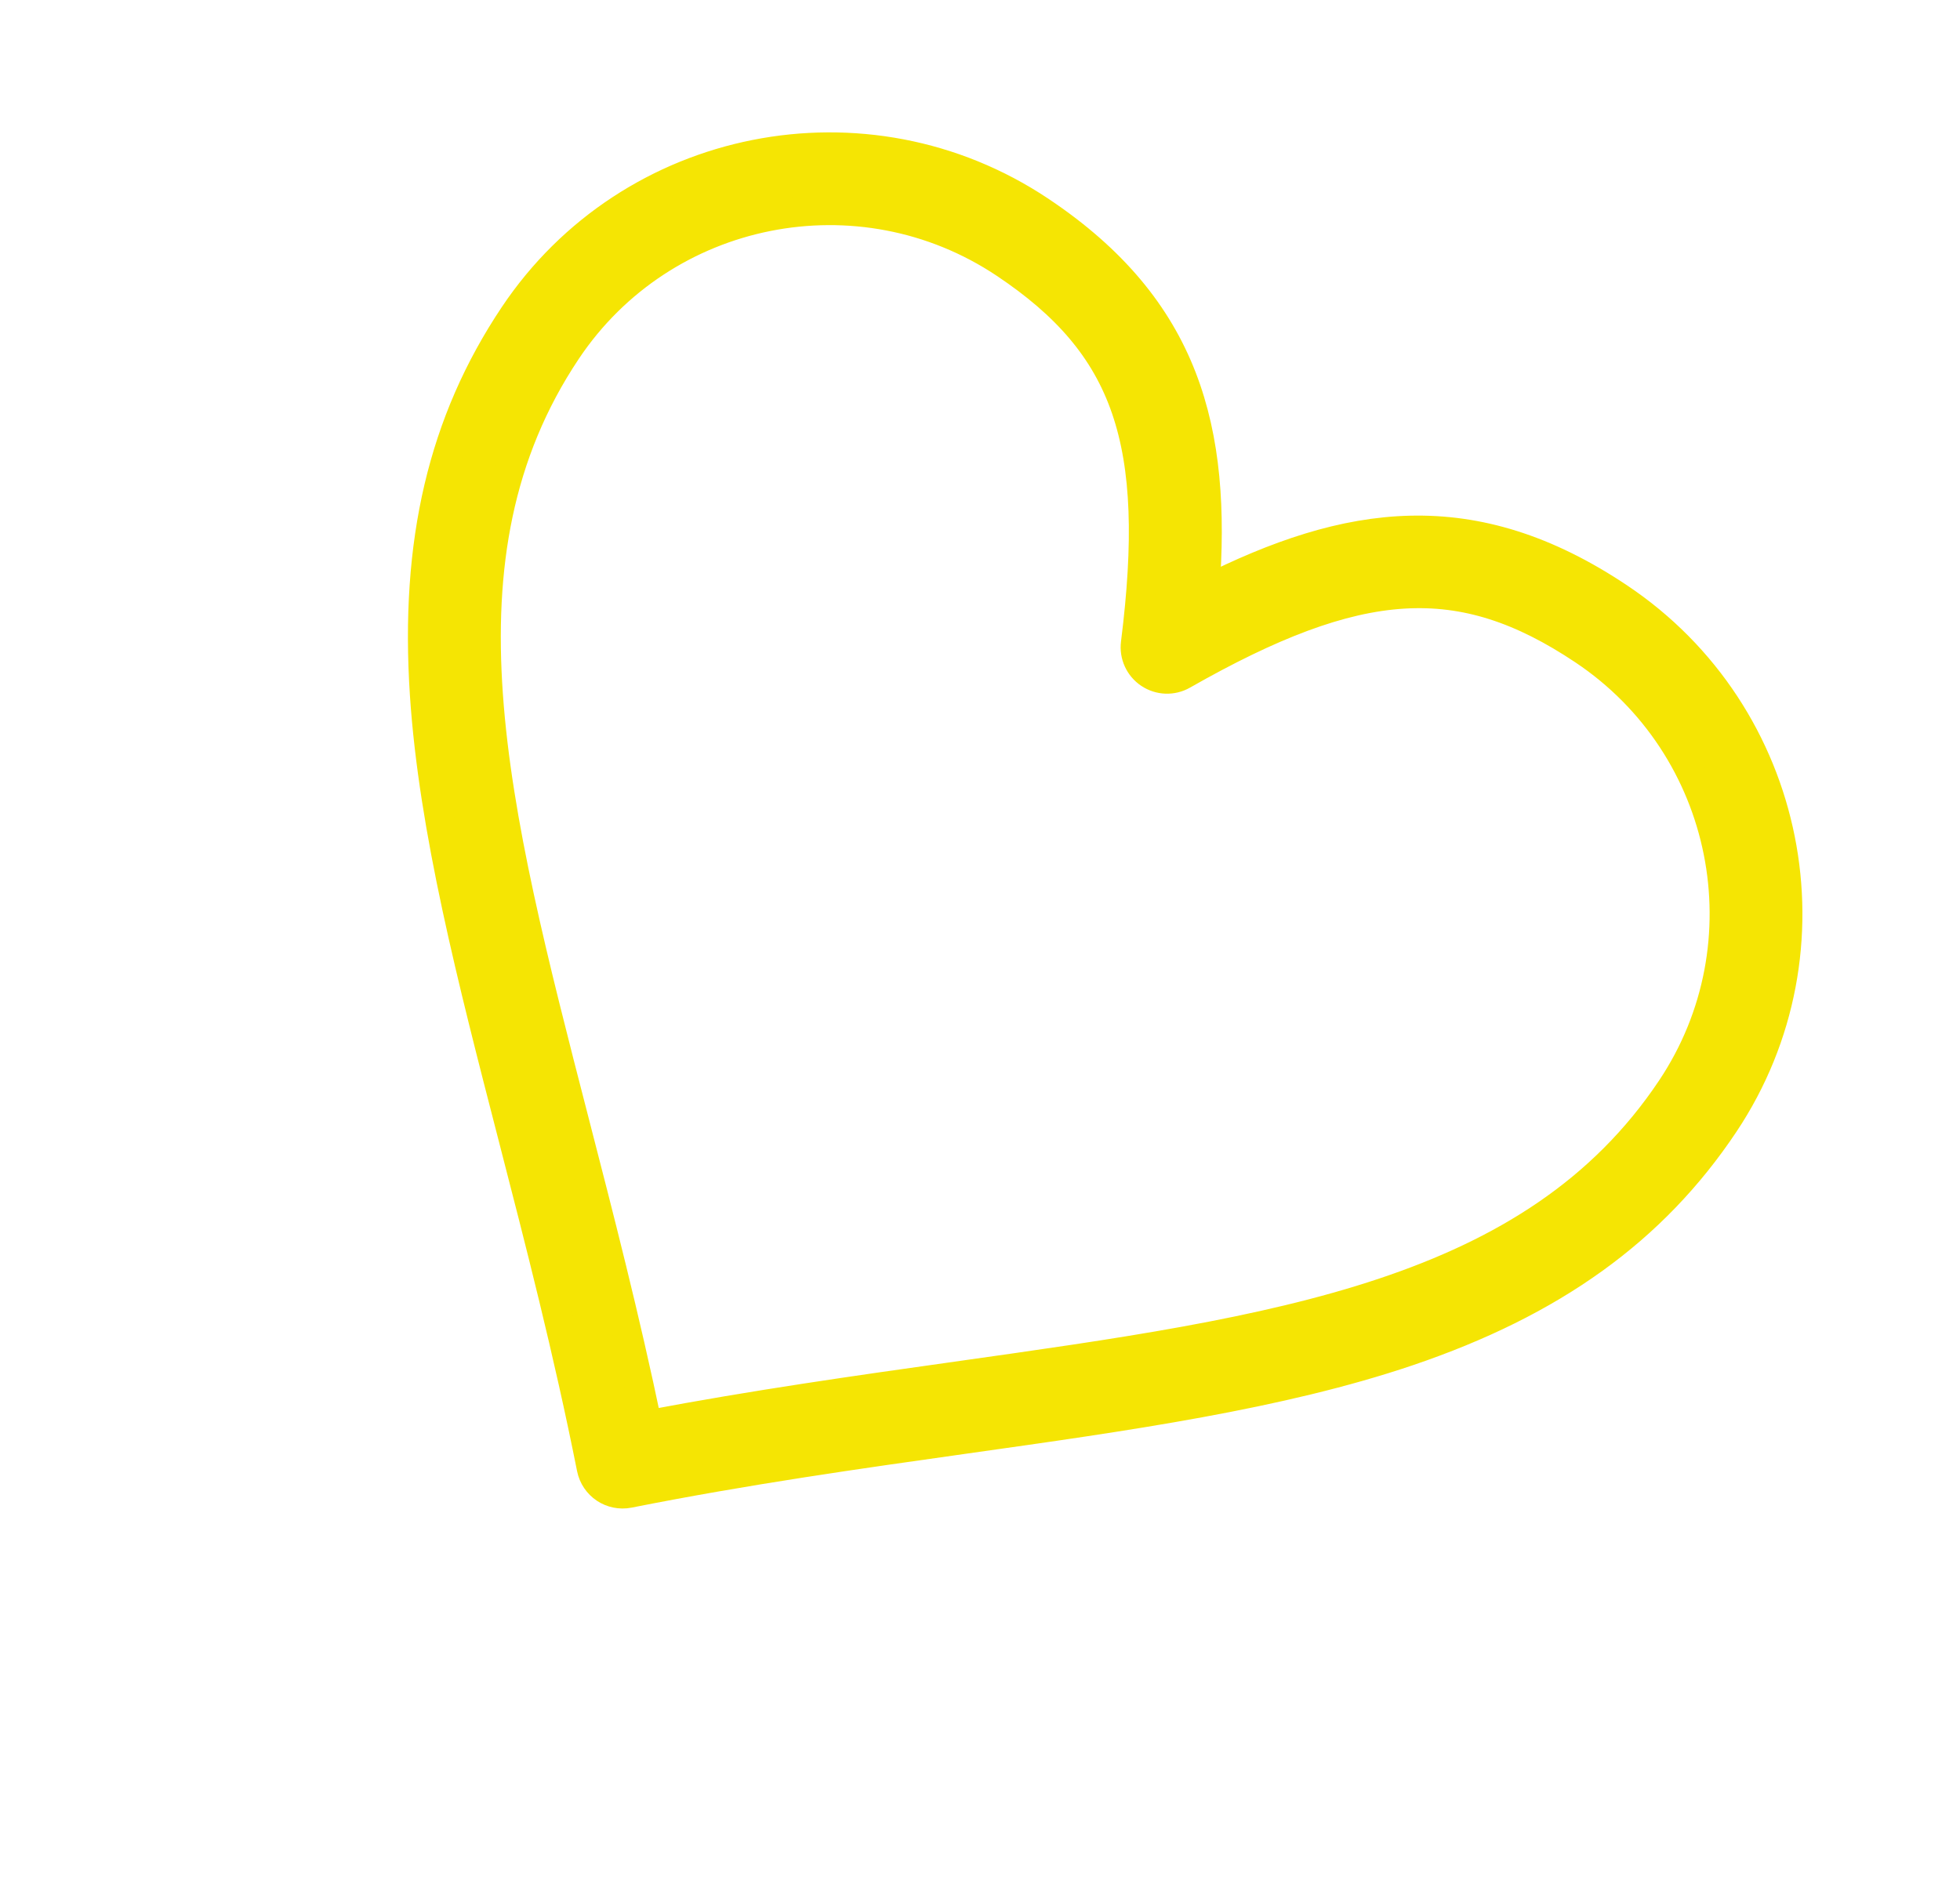 <?xml version="1.0" encoding="UTF-8"?> <svg xmlns="http://www.w3.org/2000/svg" width="67" height="65" viewBox="0 0 67 65" fill="none"> <path d="M20.679 50.889C20.448 50.734 20.276 50.491 20.217 50.197C19.417 46.184 18.457 42.463 17.529 38.865C16.134 33.459 14.816 28.352 14.512 23.75C14.167 18.536 15.137 14.415 17.564 10.783C21.536 4.837 29.609 3.235 35.56 7.21C40.561 10.552 41.597 14.72 41.183 20.2C46.088 17.721 50.336 17.083 55.337 20.424C61.293 24.404 62.908 32.479 58.935 38.425C56.509 42.056 53.075 44.527 48.126 46.203C43.758 47.681 38.538 48.417 33.01 49.196C29.325 49.716 25.515 50.253 21.495 51.051C21.201 51.109 20.91 51.043 20.679 50.889ZM34.353 9.015C29.399 5.705 22.678 7.04 19.37 11.99C14.658 19.043 16.853 27.552 19.632 38.325C20.486 41.635 21.367 45.048 22.131 48.715C25.818 48.017 29.314 47.524 32.705 47.046C43.719 45.493 52.419 44.267 57.129 37.218C60.436 32.267 59.091 25.544 54.13 22.229C49.927 19.421 46.471 19.634 40.432 23.073C40.075 23.277 39.633 23.261 39.291 23.032C38.949 22.804 38.765 22.402 38.816 21.994C39.683 15.099 38.557 11.824 34.353 9.015Z" fill="#F5E503" stroke="#F5E503"></path> </svg> 